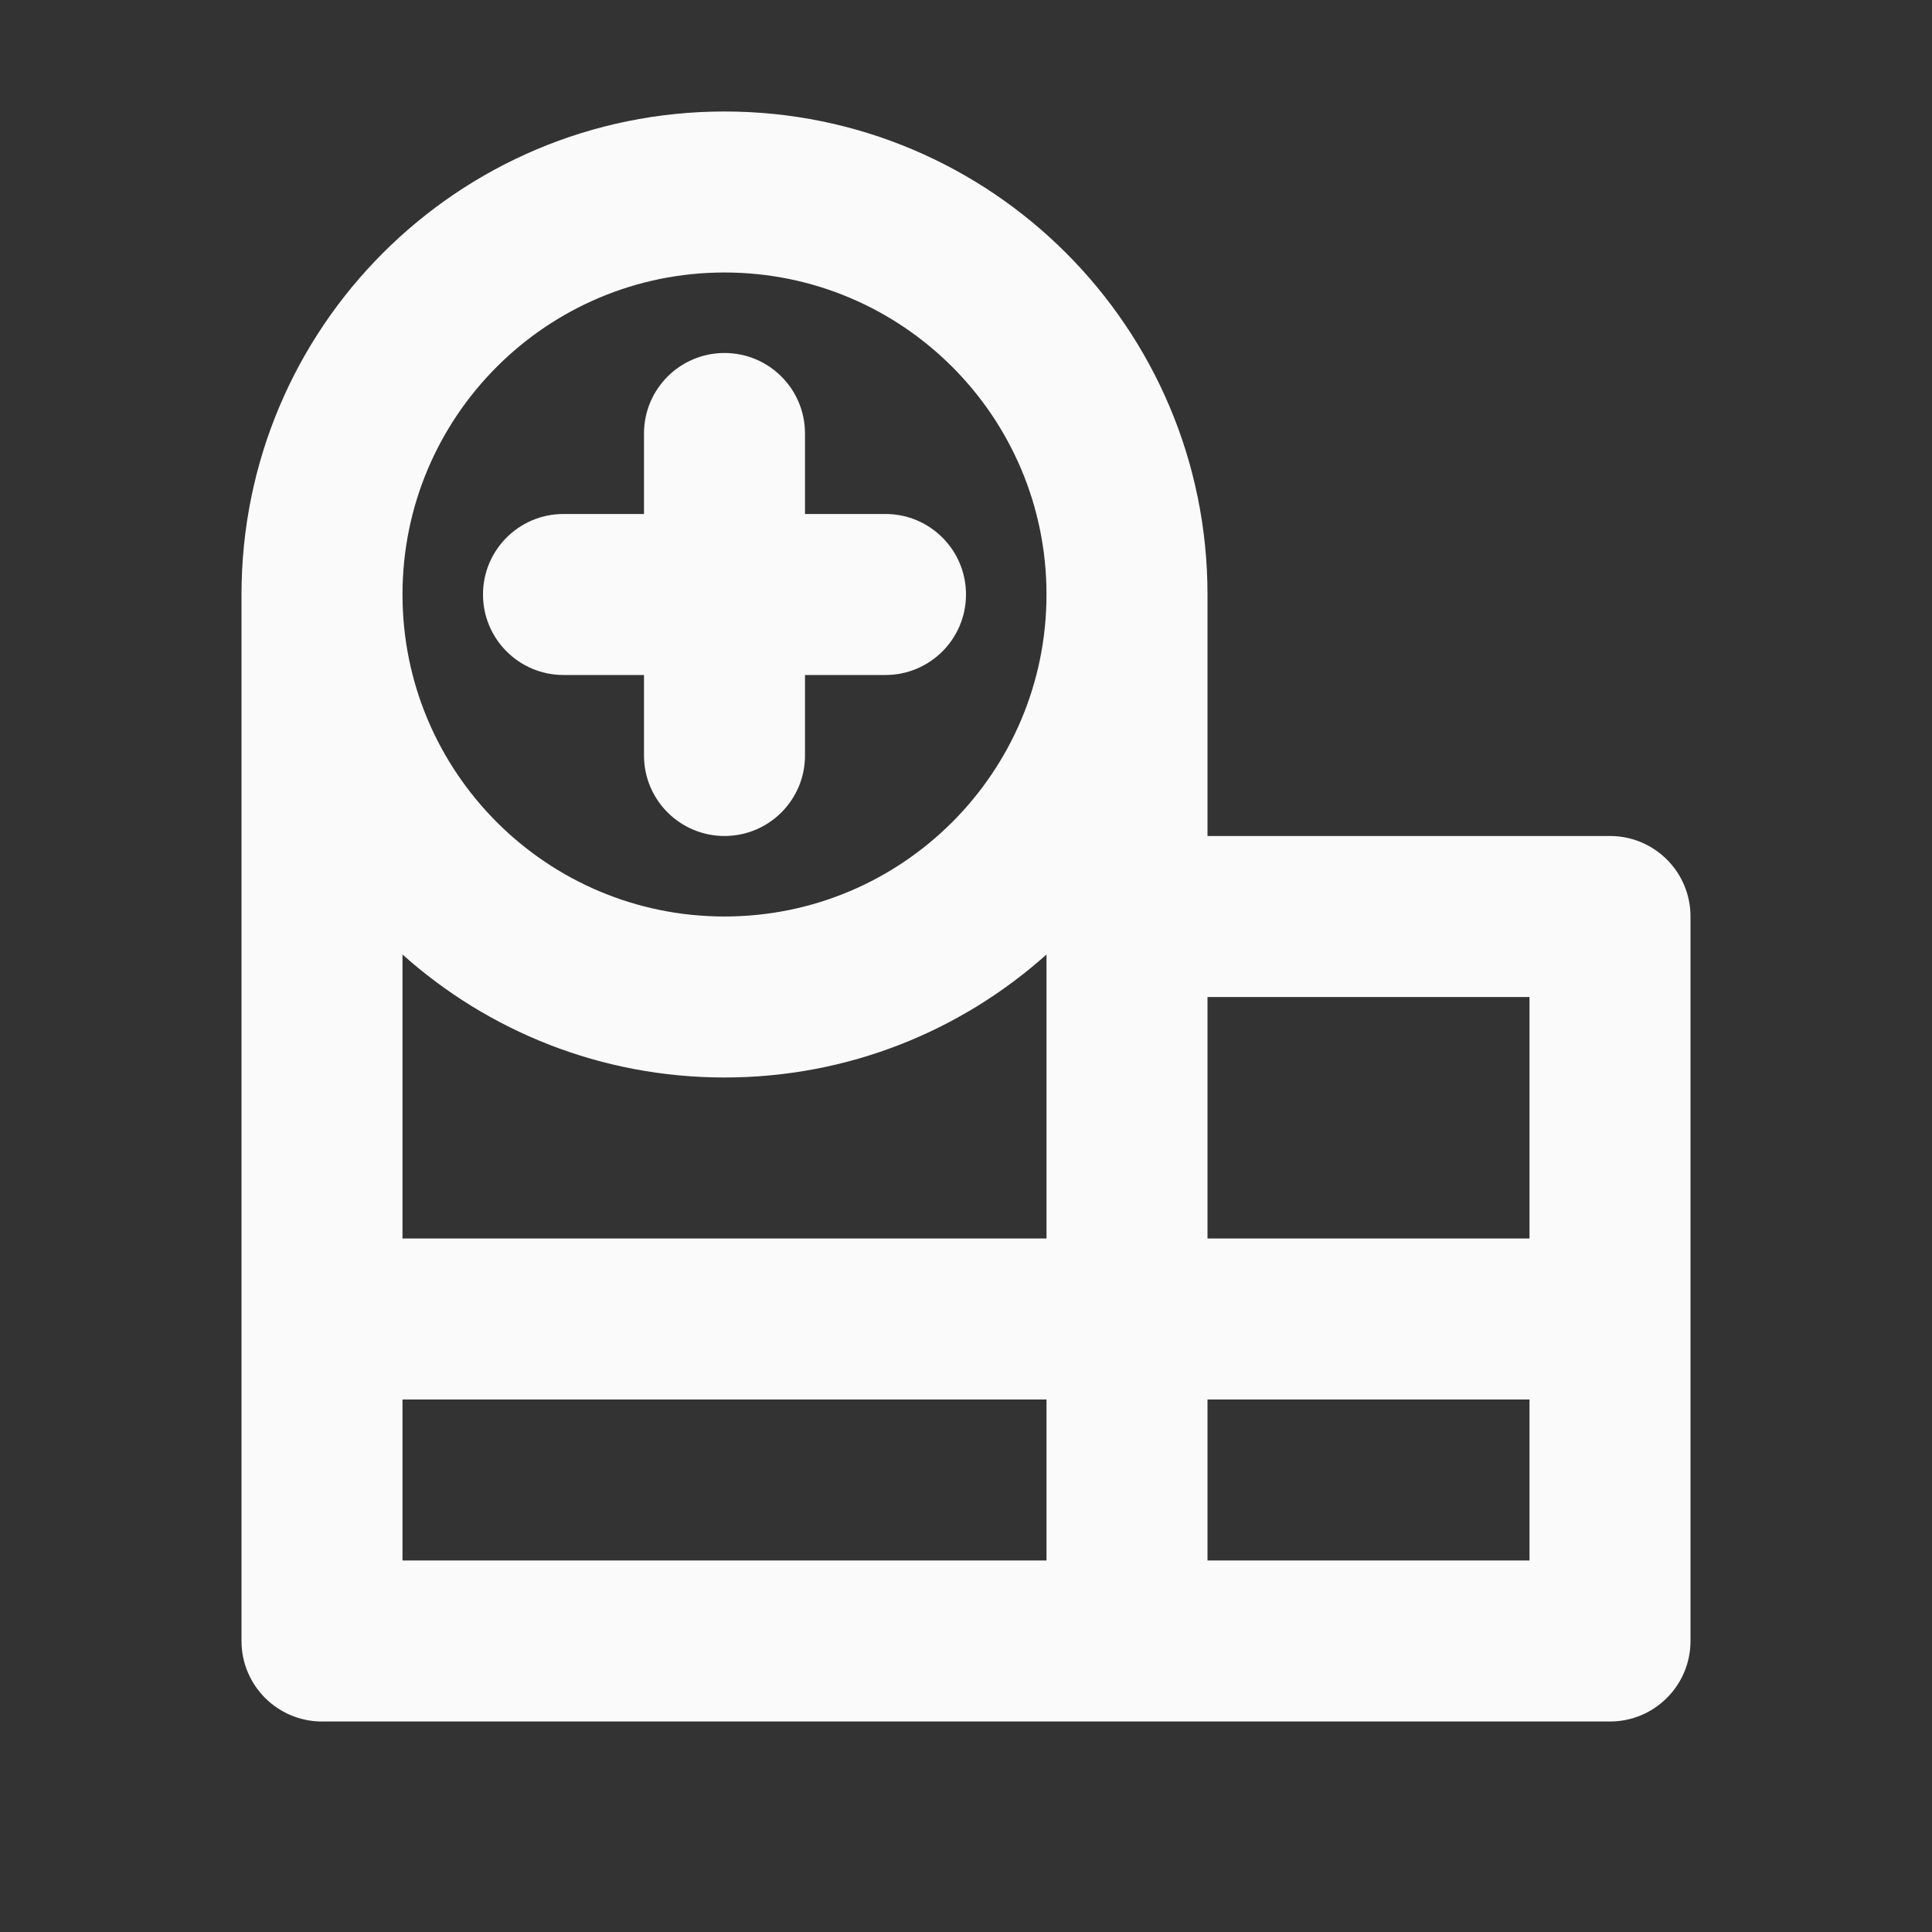 <svg width="48" height="48" viewBox="0 0 48 48" fill="none" xmlns="http://www.w3.org/2000/svg">
<rect x="0" y="0" width="48" height="48" fill="#333333" stroke="none"/>
<g id="Search icon">
<path id="Union" fill-rule="evenodd" clip-rule="evenodd" d="M26 14.77C26 19.188 22.418 22.77 18 22.77C13.582 22.77 10 19.188 10 14.77C10 10.351 13.582 6.77 18 6.77C22.418 6.77 26 10.351 26 14.77ZM26 23.714C23.877 25.614 21.073 26.77 18 26.77C14.927 26.77 12.123 25.614 10 23.714V30.77H26V23.714ZM30 14.77V20.77H40C41.105 20.77 42 21.665 42 22.77V30.77V34.77V40.77C42 41.874 41.105 42.77 40 42.77H28H8C6.895 42.77 6 41.874 6 40.77V22.77V14.77C6 8.142 11.373 2.77 18 2.77C24.627 2.77 30 8.142 30 14.77ZM38 24.77V30.77H30V24.77H38ZM38 34.77H30V38.77H38V34.77ZM10 38.77V34.77H26V38.77H10ZM18 8.77C19.105 8.77 20 9.665 20 10.77V12.77H22C23.105 12.77 24 13.665 24 14.77C24 15.874 23.105 16.77 22 16.77H20V18.77C20 19.874 19.105 20.77 18 20.77C16.895 20.77 16 19.874 16 18.77V16.77H14C12.895 16.77 12 15.874 12 14.77C12 13.665 12.895 12.77 14 12.77H16V10.77C16 9.665 16.895 8.77 18 8.77Z" fill="#FAFAFA"/>
</g>
</svg>
